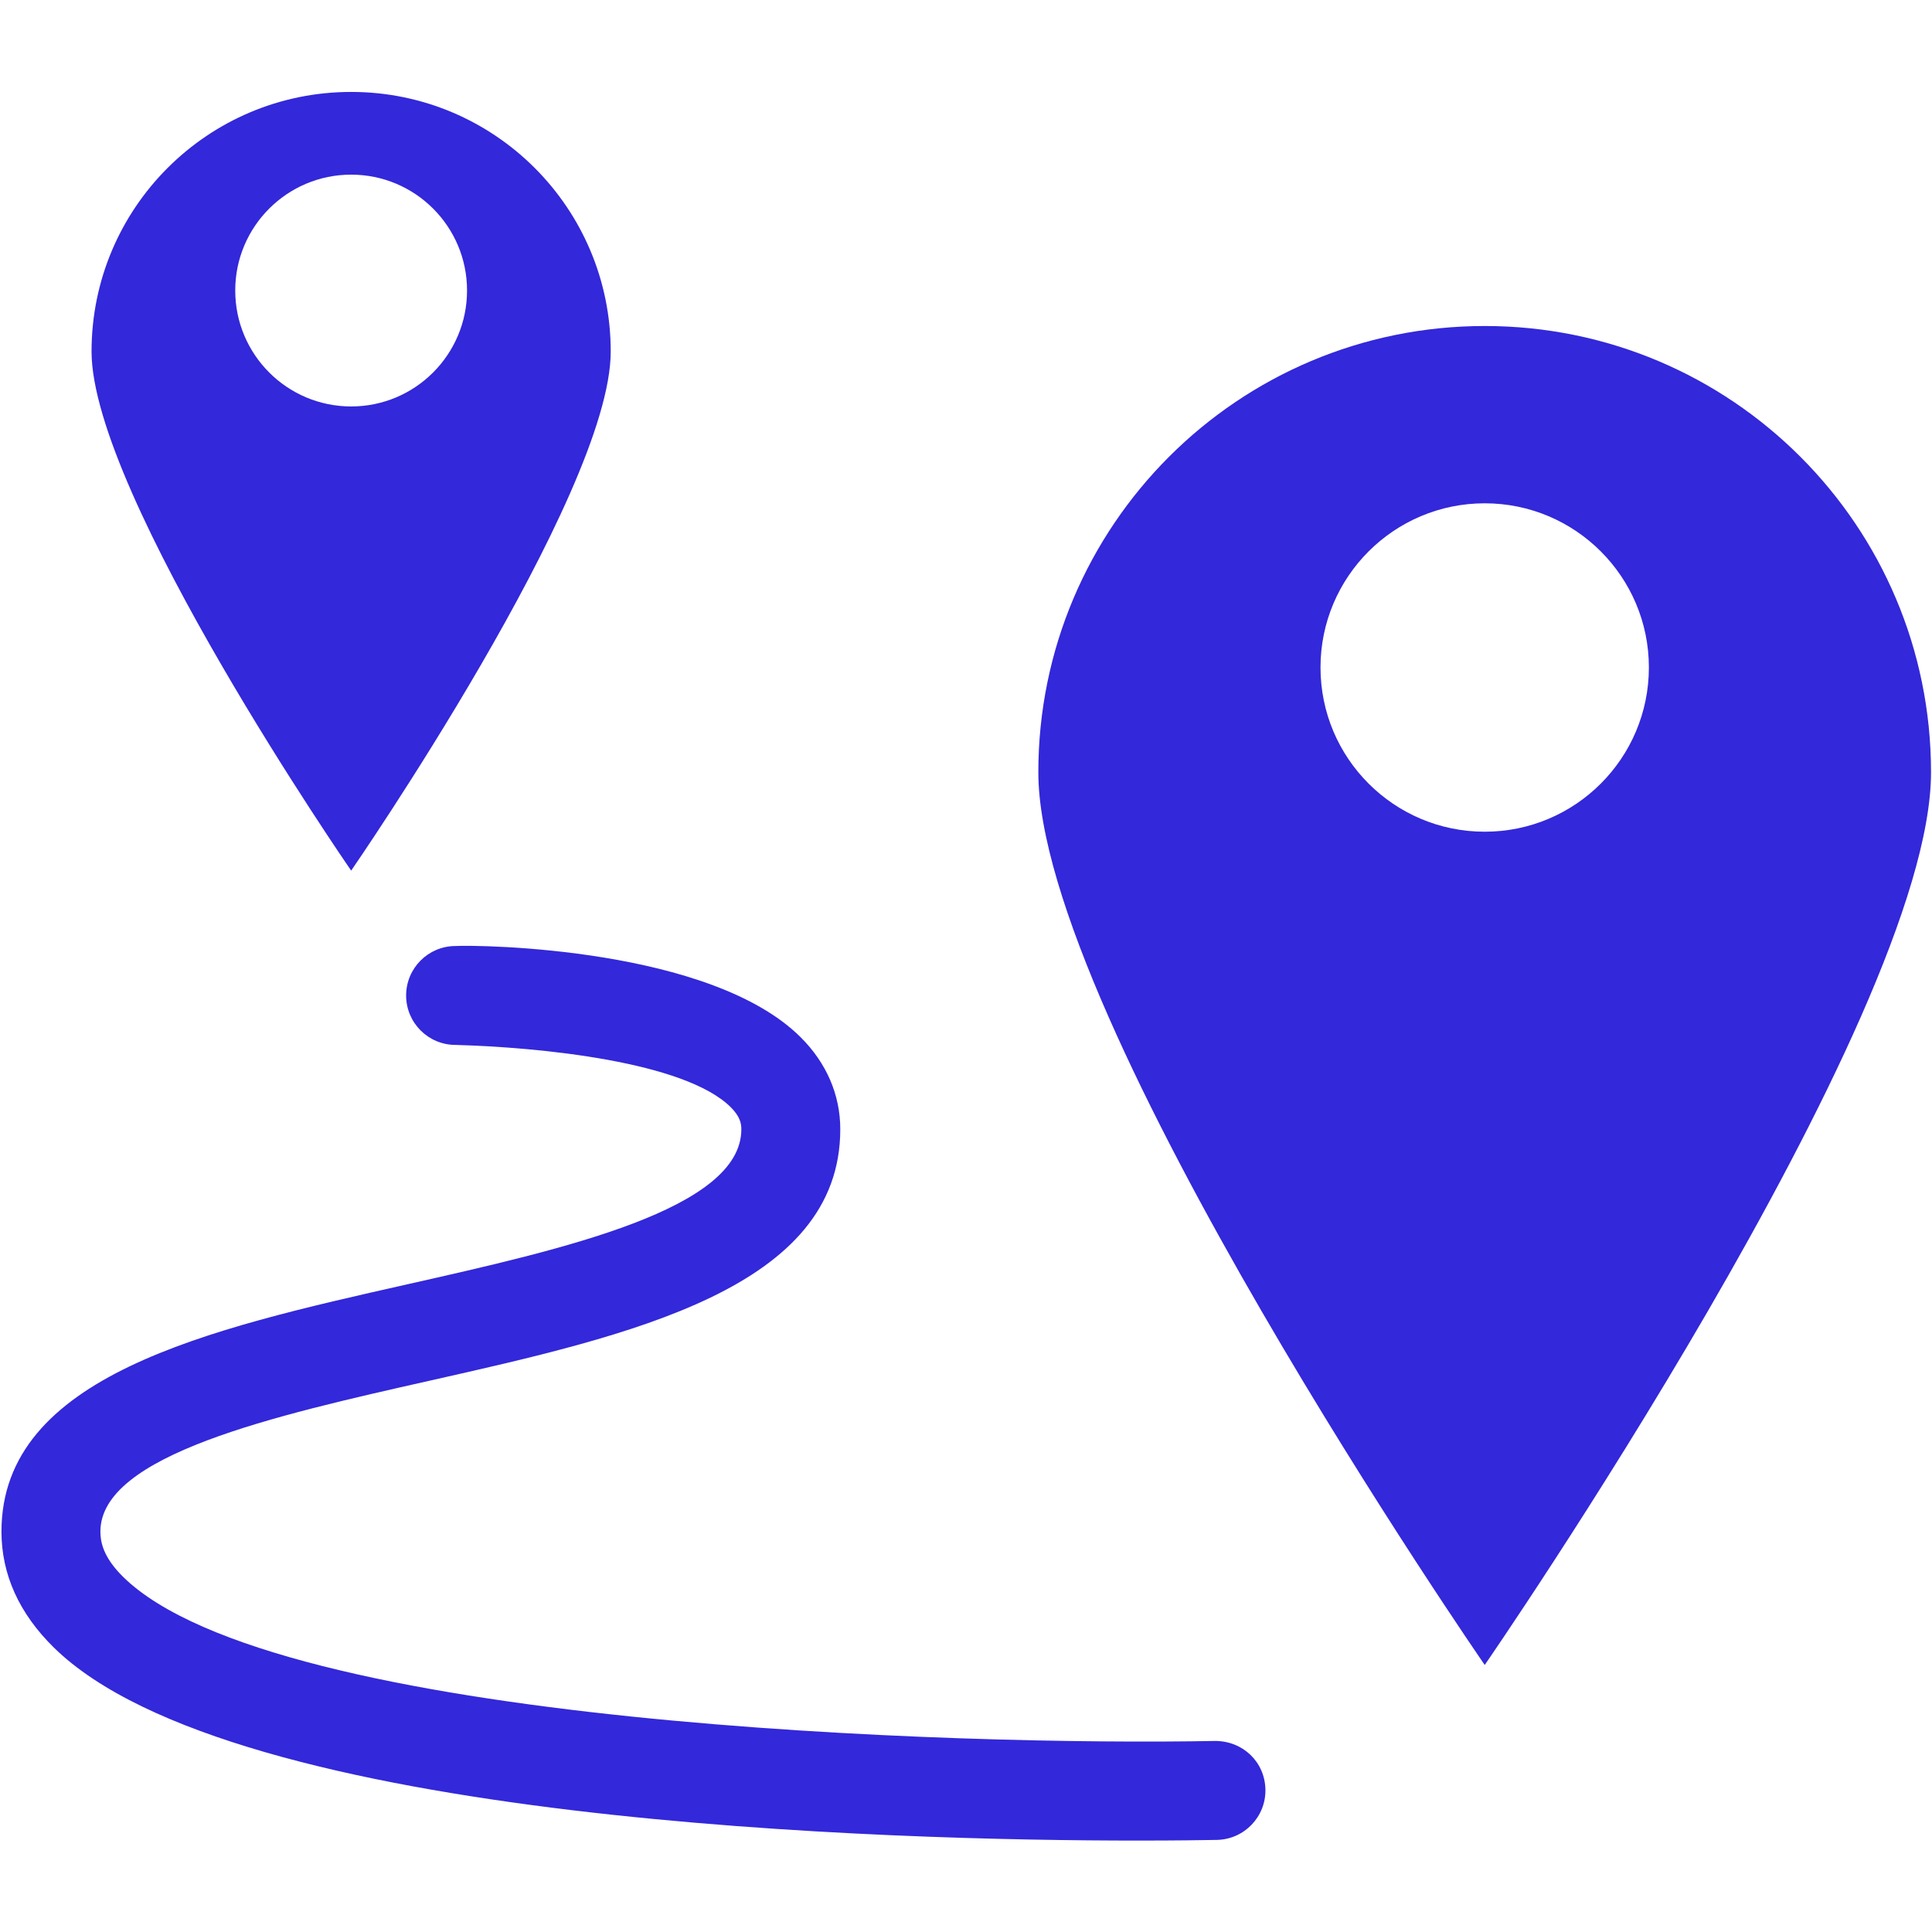 <svg version="1.0" preserveAspectRatio="xMidYMid meet" height="500" viewBox="0 0 375 375" zoomAndPan="magnify" width="500" xmlns:xlink="http://www.w3.org/1999/xlink" xmlns="http://www.w3.org/2000/svg"><defs><clipPath id="ef2981f161"><path clip-rule="nonzero" d="M 17 17.812 L 119 17.812 L 119 169 L 17 169 Z M 17 17.812"></path></clipPath><clipPath id="0ca7d4c9ac"><path clip-rule="nonzero" d="M 0 183 L 246 183 L 246 357.562 L 0 357.562 Z M 0 183"></path></clipPath></defs><rect fill-opacity="1" height="450" y="-37.5" fill="#ffffff" width="450" x="-37.5"></rect><rect fill-opacity="1" height="450" y="-37.5" fill="#ffffff" width="450" x="-37.5"></rect><g clip-path="url(#ef2981f161)"><path fill-rule="nonzero" fill-opacity="1" d="M 45.66 56.387 C 45.66 43.973 55.738 33.898 68.16 33.898 C 80.59 33.898 90.652 43.973 90.652 56.387 C 90.652 68.812 80.59 78.891 68.16 78.891 C 55.738 78.891 45.66 68.812 45.66 56.387 Z M 118.543 68.227 C 118.543 40.398 95.992 17.844 68.16 17.844 C 40.332 17.844 17.77 40.398 17.77 68.227 C 17.77 96.051 68.16 168.988 68.16 168.988 C 68.16 168.988 118.543 96.051 118.543 68.227" fill="#3328da"></path></g><path fill-rule="nonzero" fill-opacity="1" d="M 288.184 161.434 C 270.582 161.434 256.309 147.156 256.309 129.555 C 256.309 111.969 270.582 97.691 288.184 97.691 C 305.785 97.691 320.047 111.969 320.047 129.555 C 320.047 147.156 305.785 161.434 288.184 161.434 Z M 288.184 63.277 C 240.332 63.277 201.539 102.055 201.539 149.906 C 201.539 197.758 288.184 323.168 288.184 323.168 C 288.184 323.168 374.812 197.758 374.812 149.906 C 374.812 102.055 336.035 63.277 288.184 63.277" fill="#3328da"></path><g clip-path="url(#0ca7d4c9ac)"><path fill-rule="nonzero" fill-opacity="1" d="M 235.828 337.918 C 186.84 338.848 53.359 334.961 23.914 306.086 C 19.953 302.191 19.488 299.195 19.488 297.273 C 19.488 282.387 53.41 274.746 83.328 268.008 C 122.551 259.176 163.098 250.035 163.098 219.191 C 163.098 212.512 160.434 206.336 155.406 201.328 C 137.953 183.934 93.254 183.371 88.391 183.621 C 83.09 183.641 78.816 187.949 78.828 193.254 C 78.844 198.543 83.141 202.82 88.43 202.82 C 88.441 202.82 88.457 202.82 88.457 202.82 C 104.719 203.27 132.941 206.035 141.855 214.926 C 143.652 216.723 143.895 218.09 143.895 219.191 C 143.895 234.676 109.473 242.434 79.105 249.273 C 40.355 258.004 0.285 267.031 0.285 297.273 C 0.285 305.594 3.711 313.172 10.461 319.797 C 45.383 354.055 173.949 357.254 220.746 357.254 C 228.227 357.254 233.602 357.176 236.203 357.125 C 241.504 357.016 245.715 352.641 245.617 347.34 C 245.52 342.031 241.277 337.906 235.828 337.918" fill="#3328da"></path></g></svg>